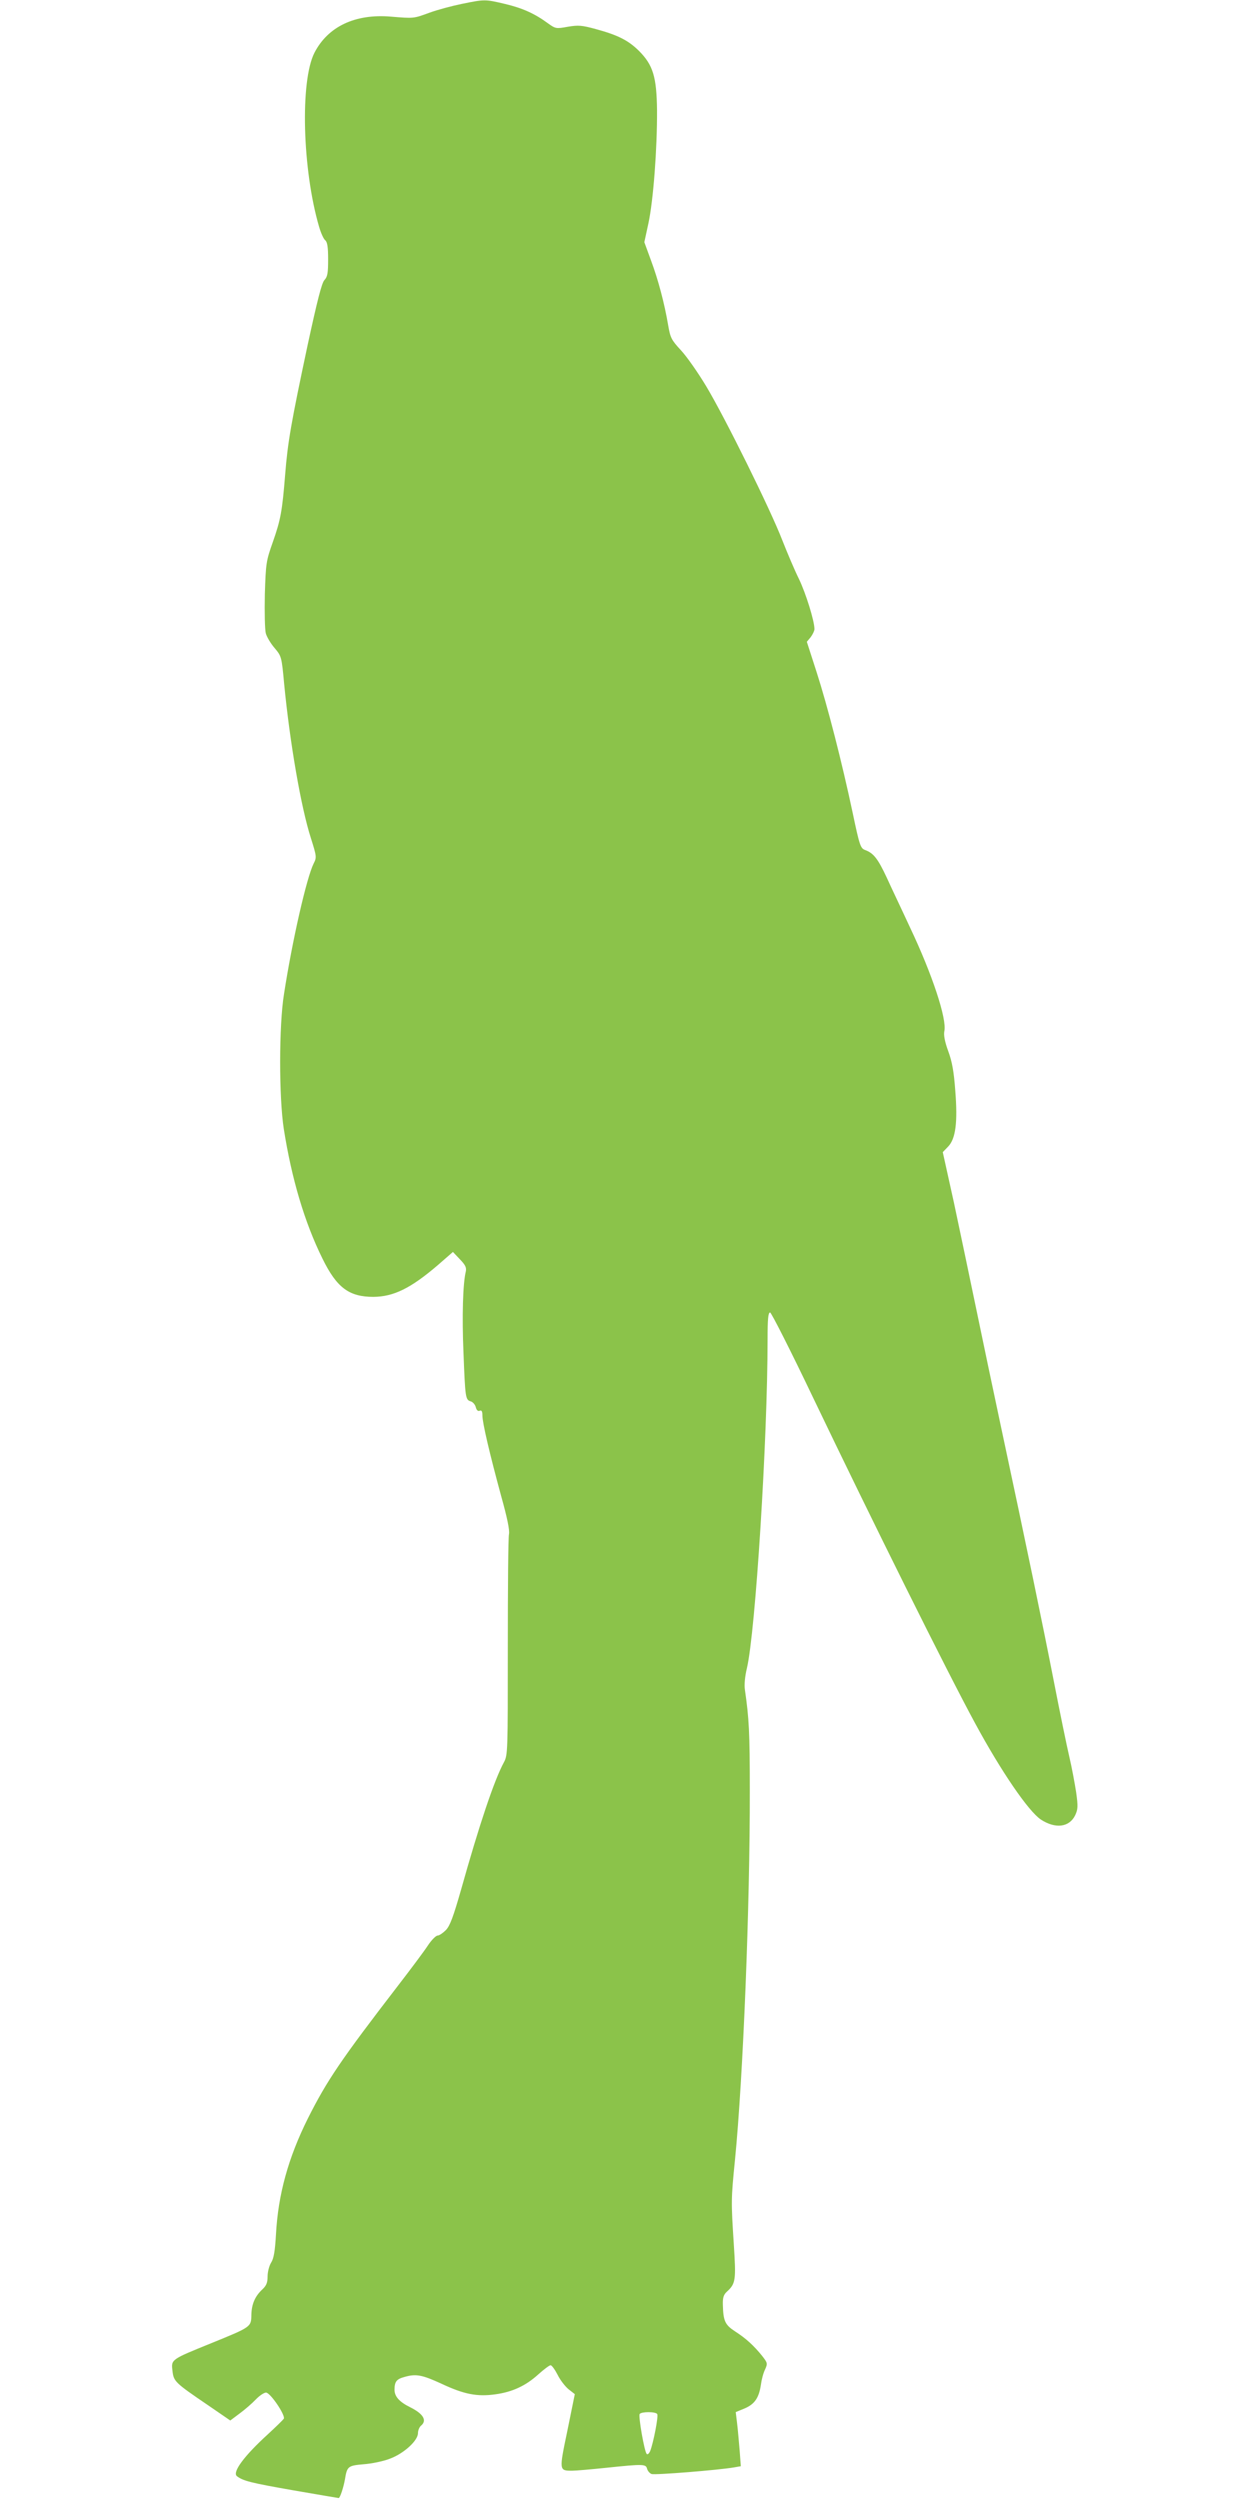 <?xml version="1.0" standalone="no"?>
<!DOCTYPE svg PUBLIC "-//W3C//DTD SVG 20010904//EN"
 "http://www.w3.org/TR/2001/REC-SVG-20010904/DTD/svg10.dtd">
<svg version="1.0" xmlns="http://www.w3.org/2000/svg"
 width="640pt" height="1280pt" viewBox="0 0 640 1280"
 preserveAspectRatio="xMidYMid meet">
<g transform="translate(0,1280) scale(0.1,-0.1)"
fill="#8bc34a" stroke="none">
<path d="M2364 12780 c-49 -10 -124 -30 -165 -45 -82 -30 -79 -30 -199 -20
-182 15 -321 -51 -390 -185 -74 -145 -62 -599 24 -892 9 -31 23 -62 31 -68 11
-9 15 -35 15 -98 0 -70 -3 -89 -19 -106 -14 -15 -37 -107 -86 -333 -85 -400
-102 -498 -115 -663 -15 -187 -23 -231 -63 -345 -34 -96 -36 -107 -41 -267 -2
-92 0 -183 5 -201 5 -18 25 -52 45 -75 35 -42 36 -43 49 -185 29 -298 86 -631
137 -789 29 -92 30 -98 14 -129 -36 -72 -110 -396 -152 -669 -26 -160 -26
-528 -1 -690 40 -254 106 -478 198 -664 73 -149 136 -196 261 -196 104 1 191
44 329 162 l78 68 36 -38 c28 -29 34 -42 30 -62 -15 -60 -20 -230 -12 -415 9
-232 10 -242 37 -250 11 -3 23 -17 26 -30 4 -15 11 -22 20 -18 10 4 14 -3 14
-25 0 -37 37 -195 96 -412 31 -111 44 -174 40 -195 -4 -16 -6 -277 -6 -580 0
-533 0 -551 -20 -588 -50 -92 -127 -323 -219 -651 -40 -140 -57 -186 -78 -208
-15 -15 -34 -28 -42 -28 -9 0 -32 -23 -51 -52 -19 -29 -87 -120 -151 -203
-294 -382 -365 -487 -463 -682 -100 -201 -152 -388 -163 -593 -5 -86 -11 -123
-25 -145 -10 -16 -18 -48 -18 -71 0 -31 -6 -46 -26 -65 -39 -36 -56 -77 -57
-132 -1 -61 -1 -61 -205 -144 -207 -84 -206 -83 -199 -141 6 -55 12 -61 181
-176 l115 -79 48 36 c26 19 64 52 82 71 19 20 43 36 53 36 22 0 101 -117 91
-134 -5 -7 -41 -42 -81 -79 -122 -111 -184 -195 -159 -215 31 -24 69 -34 286
-72 127 -22 233 -40 235 -40 7 0 25 55 32 95 11 68 16 71 96 78 40 3 100 15
133 28 72 26 145 93 145 131 0 14 7 31 15 38 33 27 13 61 -55 95 -55 27 -80
55 -80 89 0 42 10 55 51 66 59 17 90 11 190 -35 115 -54 182 -67 275 -54 88
12 156 44 220 102 29 26 57 47 63 47 6 0 22 -22 36 -49 13 -27 39 -60 56 -74
l32 -25 -38 -187 c-43 -206 -43 -205 25 -205 19 0 98 7 175 15 190 20 202 19
208 -5 3 -11 13 -23 23 -27 16 -6 342 20 423 34 l34 6 -6 81 c-4 44 -9 107
-13 138 l-7 58 46 19 c51 22 73 54 83 122 3 24 12 59 21 77 14 31 13 34 -15
70 -42 52 -82 89 -138 125 -52 34 -61 53 -63 138 -1 35 4 50 20 65 46 42 48
58 36 245 -14 218 -14 229 6 429 42 425 77 1302 76 1895 0 297 -4 367 -25 513
-4 25 0 69 10 110 44 186 106 1173 106 1685 0 103 3 137 13 137 6 0 106 -197
221 -438 299 -624 684 -1399 829 -1666 132 -244 272 -449 336 -492 75 -49 146
-40 176 22 14 30 15 45 5 117 -7 45 -22 127 -35 182 -13 55 -49 231 -80 390
-55 282 -137 678 -271 1305 -36 168 -92 436 -125 595 -33 160 -85 406 -115
548 l-57 258 27 28 c39 40 50 124 37 287 -7 96 -16 148 -36 202 -18 49 -24 83
-20 102 14 62 -62 292 -175 530 -42 91 -97 206 -120 257 -45 96 -67 125 -111
141 -23 9 -28 22 -63 189 -56 264 -129 548 -185 722 l-50 155 20 24 c10 14 19
32 19 41 0 42 -44 183 -79 256 -22 44 -60 134 -86 200 -61 158 -293 627 -389
787 -42 70 -100 153 -130 185 -49 53 -54 64 -65 128 -19 112 -51 233 -88 332
l-34 93 21 97 c25 116 45 381 44 578 -2 171 -20 232 -93 305 -54 53 -106 80
-220 111 -73 20 -90 21 -144 12 -60 -11 -63 -10 -102 18 -68 50 -131 78 -220
99 -101 24 -104 24 -221 0z m1001 -12340 c7 -11 -20 -149 -36 -189 -6 -14 -14
-20 -18 -15 -12 13 -43 192 -36 204 8 13 82 13 90 0z"/>
</g>
</svg>
